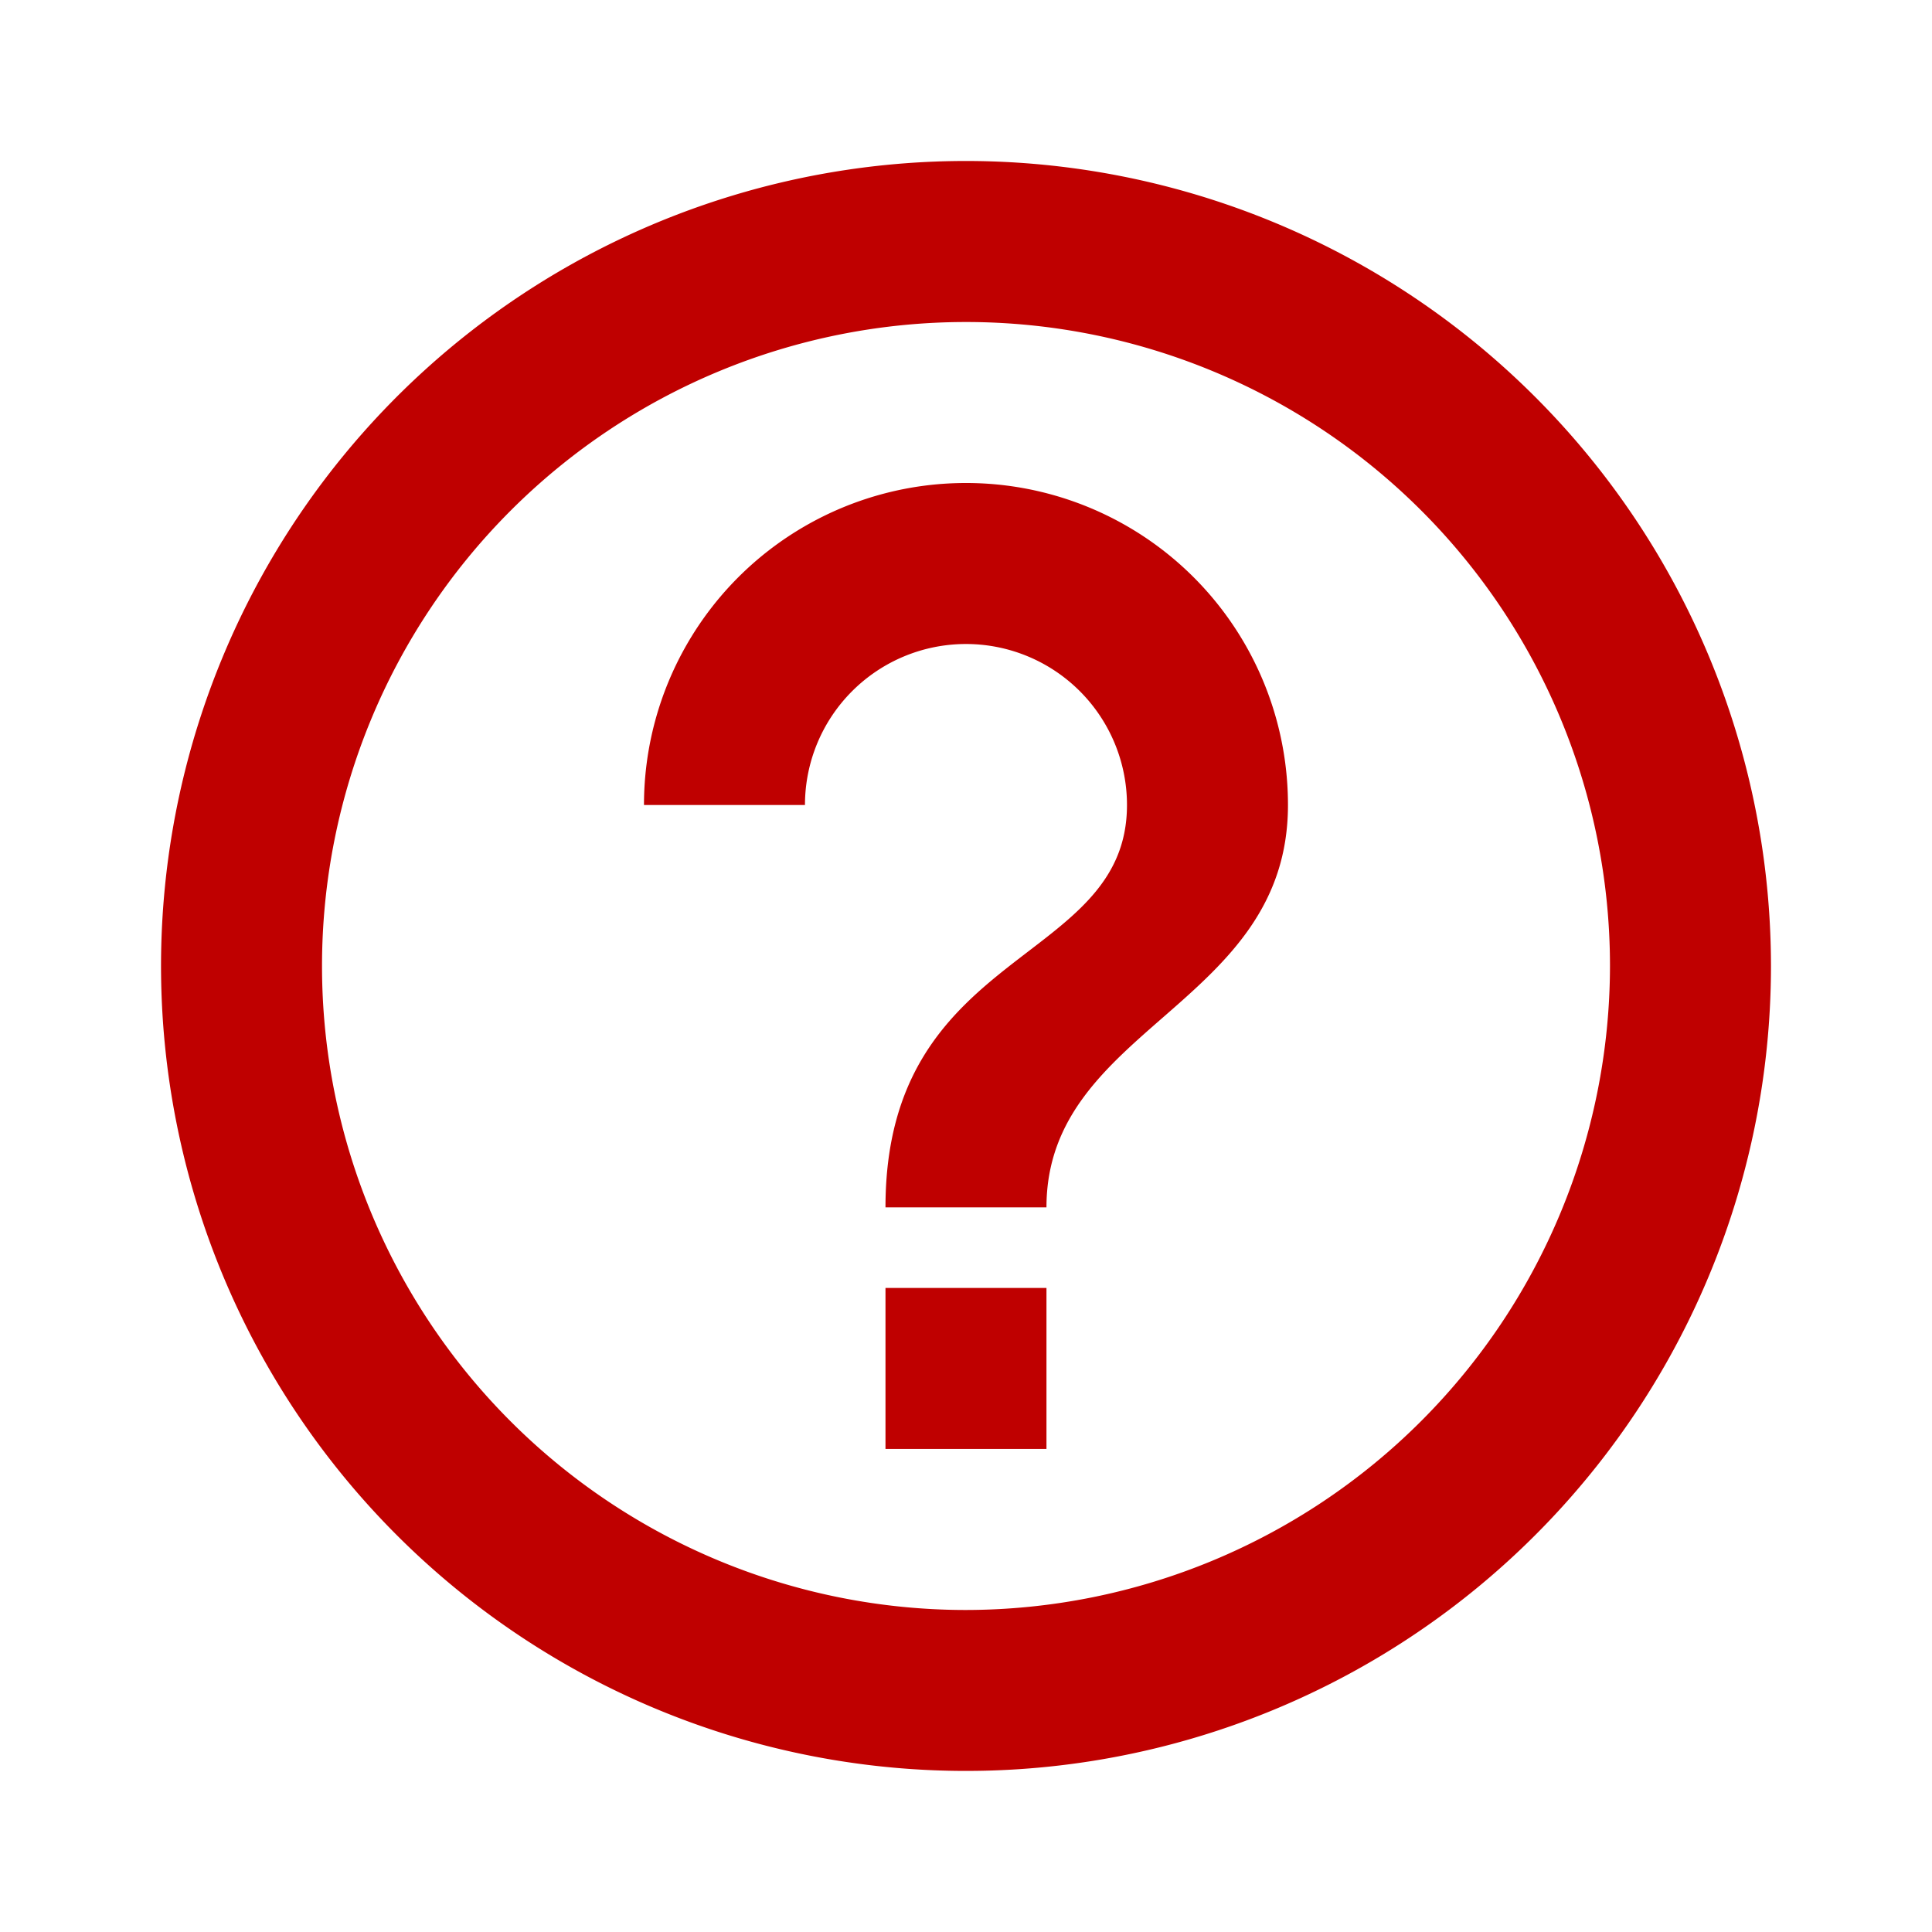 <svg id="help_outline-24px" xmlns="http://www.w3.org/2000/svg" width="40.336" height="40.336" viewBox="0 0 40.336 40.336">
  <path id="パス_4426" data-name="パス 4426" d="M0,0H40.336V40.336H0Z" fill="none"/>
  <path id="パス_4427" data-name="パス 4427" d="M17.126,28.89h3.361V25.529H17.126ZM18.807,2A16.806,16.806,0,1,0,35.613,18.806,16.813,16.813,0,0,0,18.807,2Zm0,30.252A13.445,13.445,0,1,1,32.252,18.806,13.463,13.463,0,0,1,18.807,32.252Zm0-23.529a6.721,6.721,0,0,0-6.723,6.723h3.361a3.361,3.361,0,0,1,6.723,0c0,3.361-5.042,2.941-5.042,8.4h3.361c0-3.781,5.042-4.2,5.042-8.4A6.721,6.721,0,0,0,18.807,8.723Z" transform="translate(1.361 1.361)" fill="#bf0000"/>
</svg>
